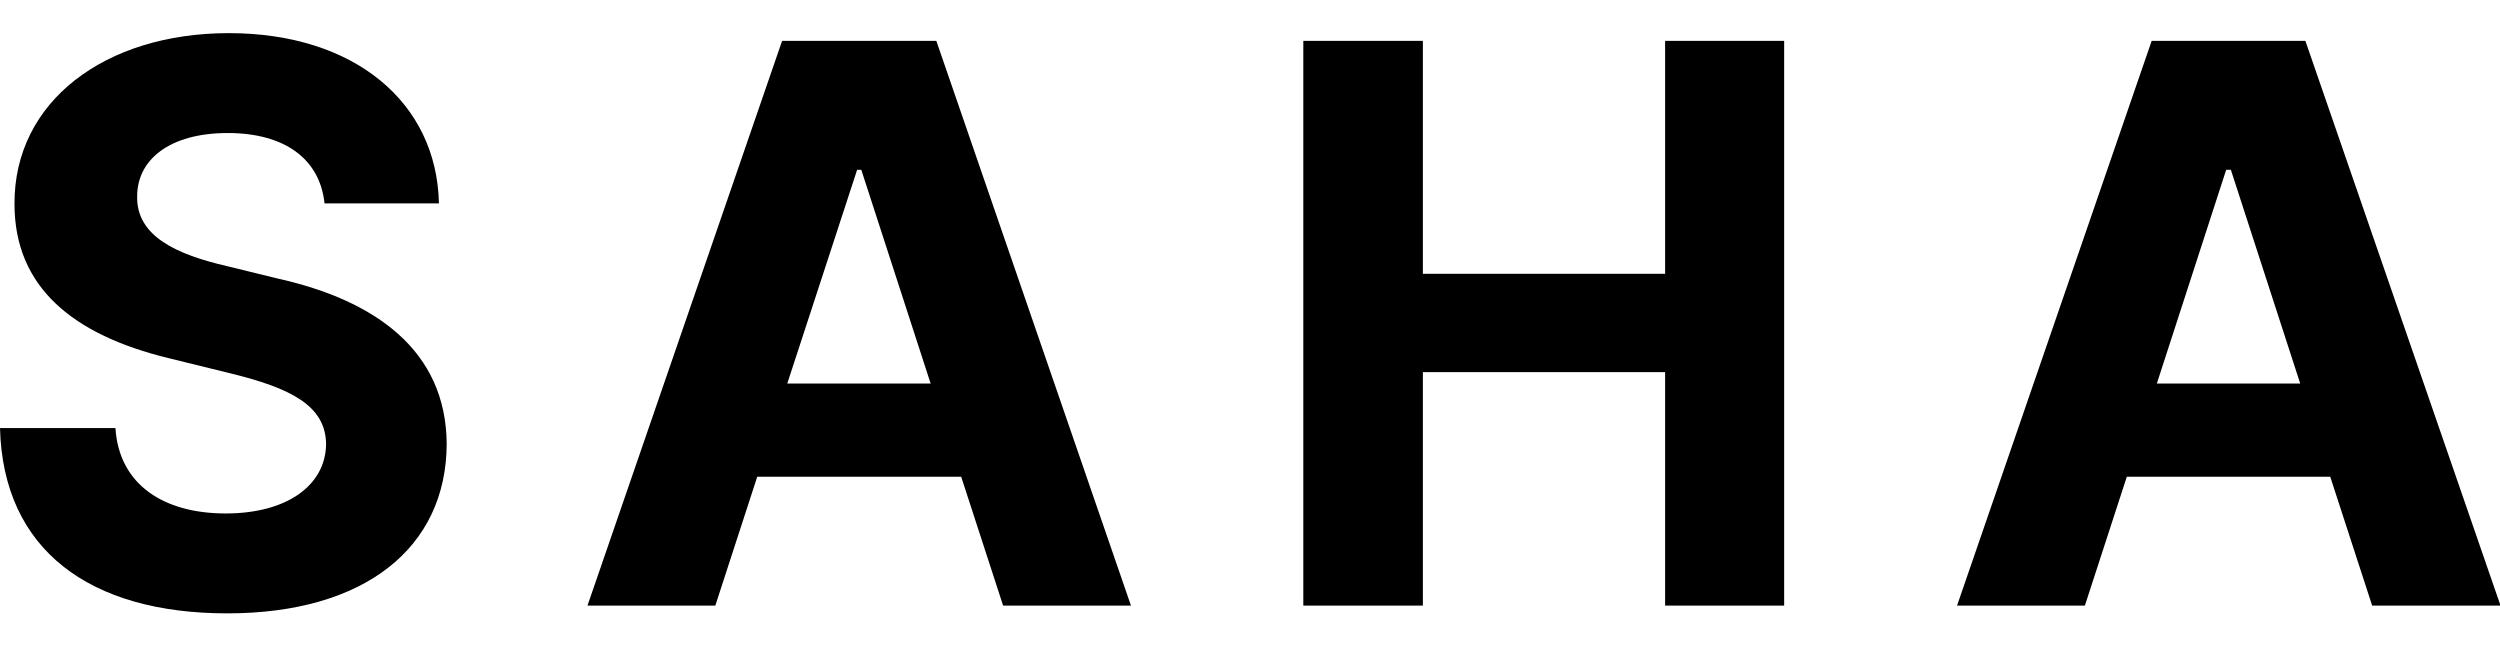 <svg version="1.2" xmlns="http://www.w3.org/2000/svg" viewBox="0 0 483 125" width="483" height="125"><style></style><path  d="m62.7 39.3h22.1c-0.4-19.5-16.3-32.9-40.6-32.9-23.9 0-41.5 13.2-41.4 33 0 16.1 11.3 25.3 29.8 29.8l11.8 2.9c11.9 2.9 18.5 6.3 18.6 13.7-0.1 8-7.6 13.4-19.4 13.4-11.9 0-20.6-5.5-21.3-16.5h-22.3c0.6 23.6 17.4 35.8 43.9 35.8 26.6 0 42.3-12.7 42.4-32.7-0.1-18.1-13.8-27.8-32.7-32l-9.8-2.4c-9.5-2.2-17.5-5.7-17.3-13.5 0-7 6.2-12.2 17.5-12.2 11 0 17.8 5 18.7 13.6zm75.5 77.7l8.1-24.9h39.4l8.1 24.9h24.7l-37.6-109.1h-29.8l-37.6 109.1zm13.9-42.9l13.5-41.3h0.8l13.4 41.3zm99.7 42.9h23.1v-45.1h46.8v45.1h23v-109.1h-23v45h-46.8v-45h-23.1zm151 0l8.1-24.9h39.3l8.1 24.9h24.8l-37.7-109.1h-29.7l-37.6 109.1zm13.9-42.9l13.4-41.3h0.9l13.4 41.3z"/></svg>